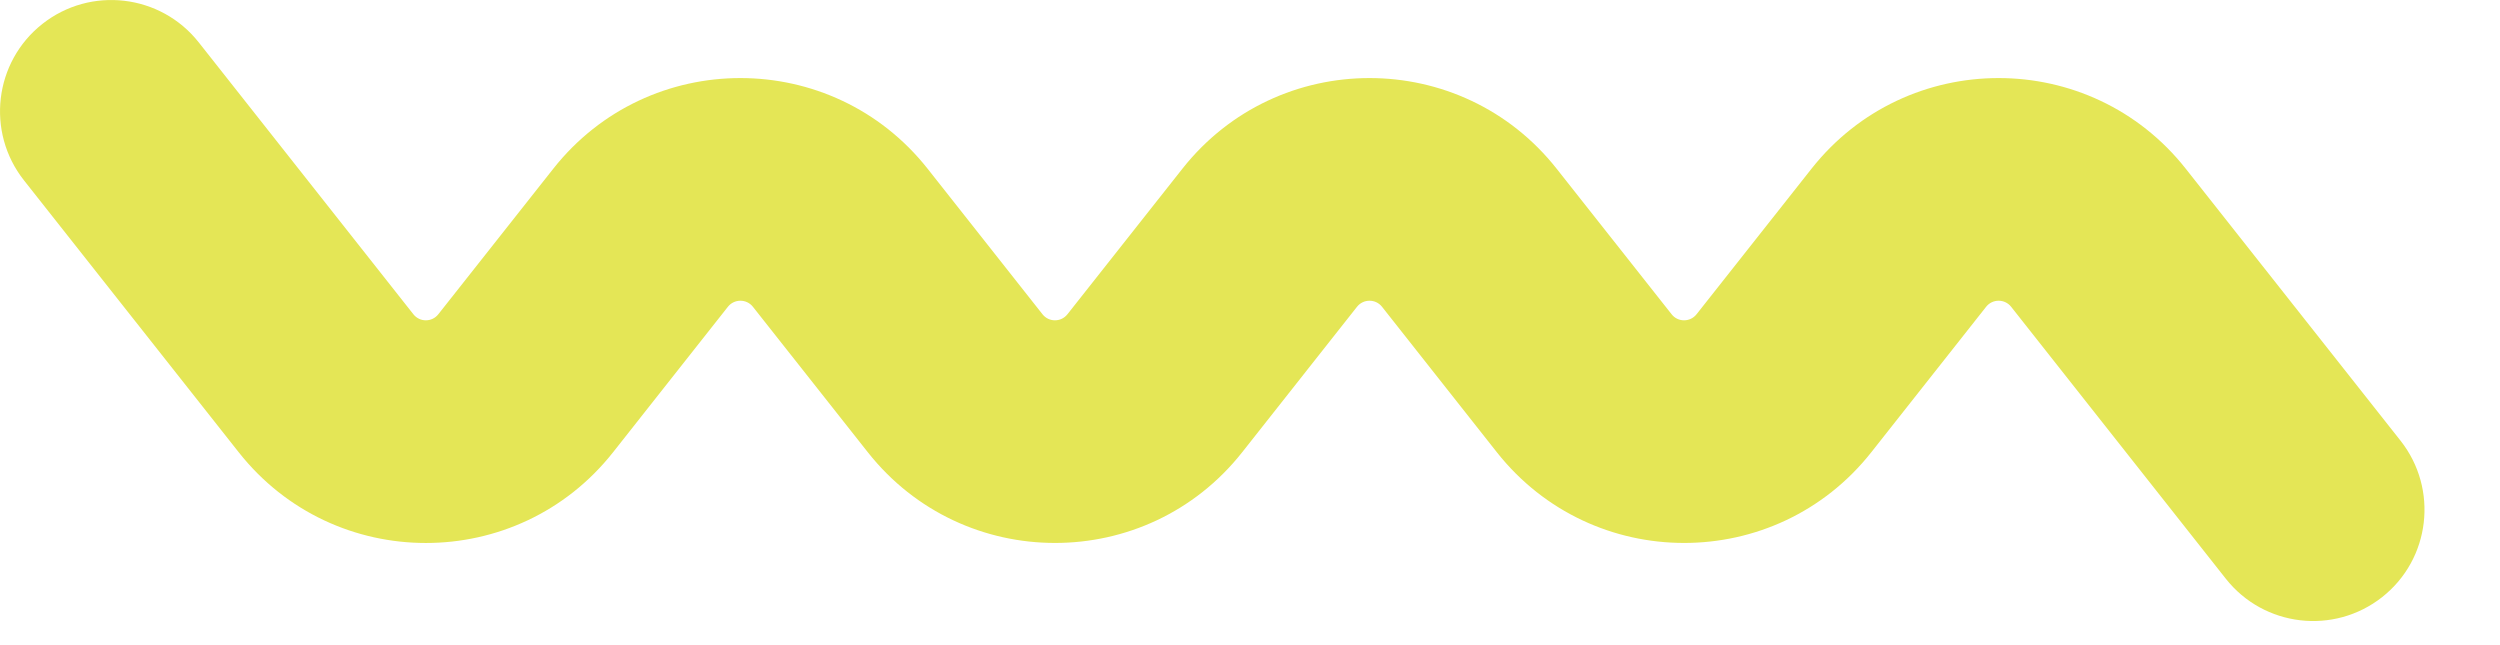 <?xml version="1.0" encoding="utf-8"?>
<svg xmlns="http://www.w3.org/2000/svg" fill="none" height="100%" overflow="visible" preserveAspectRatio="none" style="display: block;" viewBox="0 0 31 8" width="100%">
<path d="M0.525 0.297C1.123 -0.175 1.991 -0.073 2.464 0.525L5.126 3.897C5.205 3.997 5.356 3.997 5.435 3.897L6.86 2.093C8.044 0.593 10.318 0.593 11.503 2.093L12.927 3.897C13.006 3.997 13.157 3.997 13.236 3.897L14.661 2.093C15.845 0.593 18.119 0.593 19.303 2.093L20.728 3.897C20.806 3.997 20.958 3.997 21.037 3.897L22.462 2.093C23.646 0.593 25.92 0.593 27.104 2.093L29.767 5.465C30.239 6.064 30.137 6.932 29.539 7.404C28.94 7.876 28.072 7.774 27.6 7.176L24.938 3.804C24.859 3.704 24.707 3.704 24.628 3.804L23.204 5.608C22.02 7.108 19.746 7.107 18.561 5.608L17.137 3.804C17.058 3.704 16.906 3.704 16.827 3.804L15.403 5.608C14.219 7.108 11.945 7.107 10.761 5.608L9.336 3.804C9.257 3.704 9.105 3.704 9.026 3.804L7.602 5.608C6.418 7.108 4.144 7.108 2.96 5.608L0.297 2.236C-0.175 1.637 -0.073 0.769 0.525 0.297Z" fill="#E4E656" id="Vector 1 (Stroke)"/>
</svg>